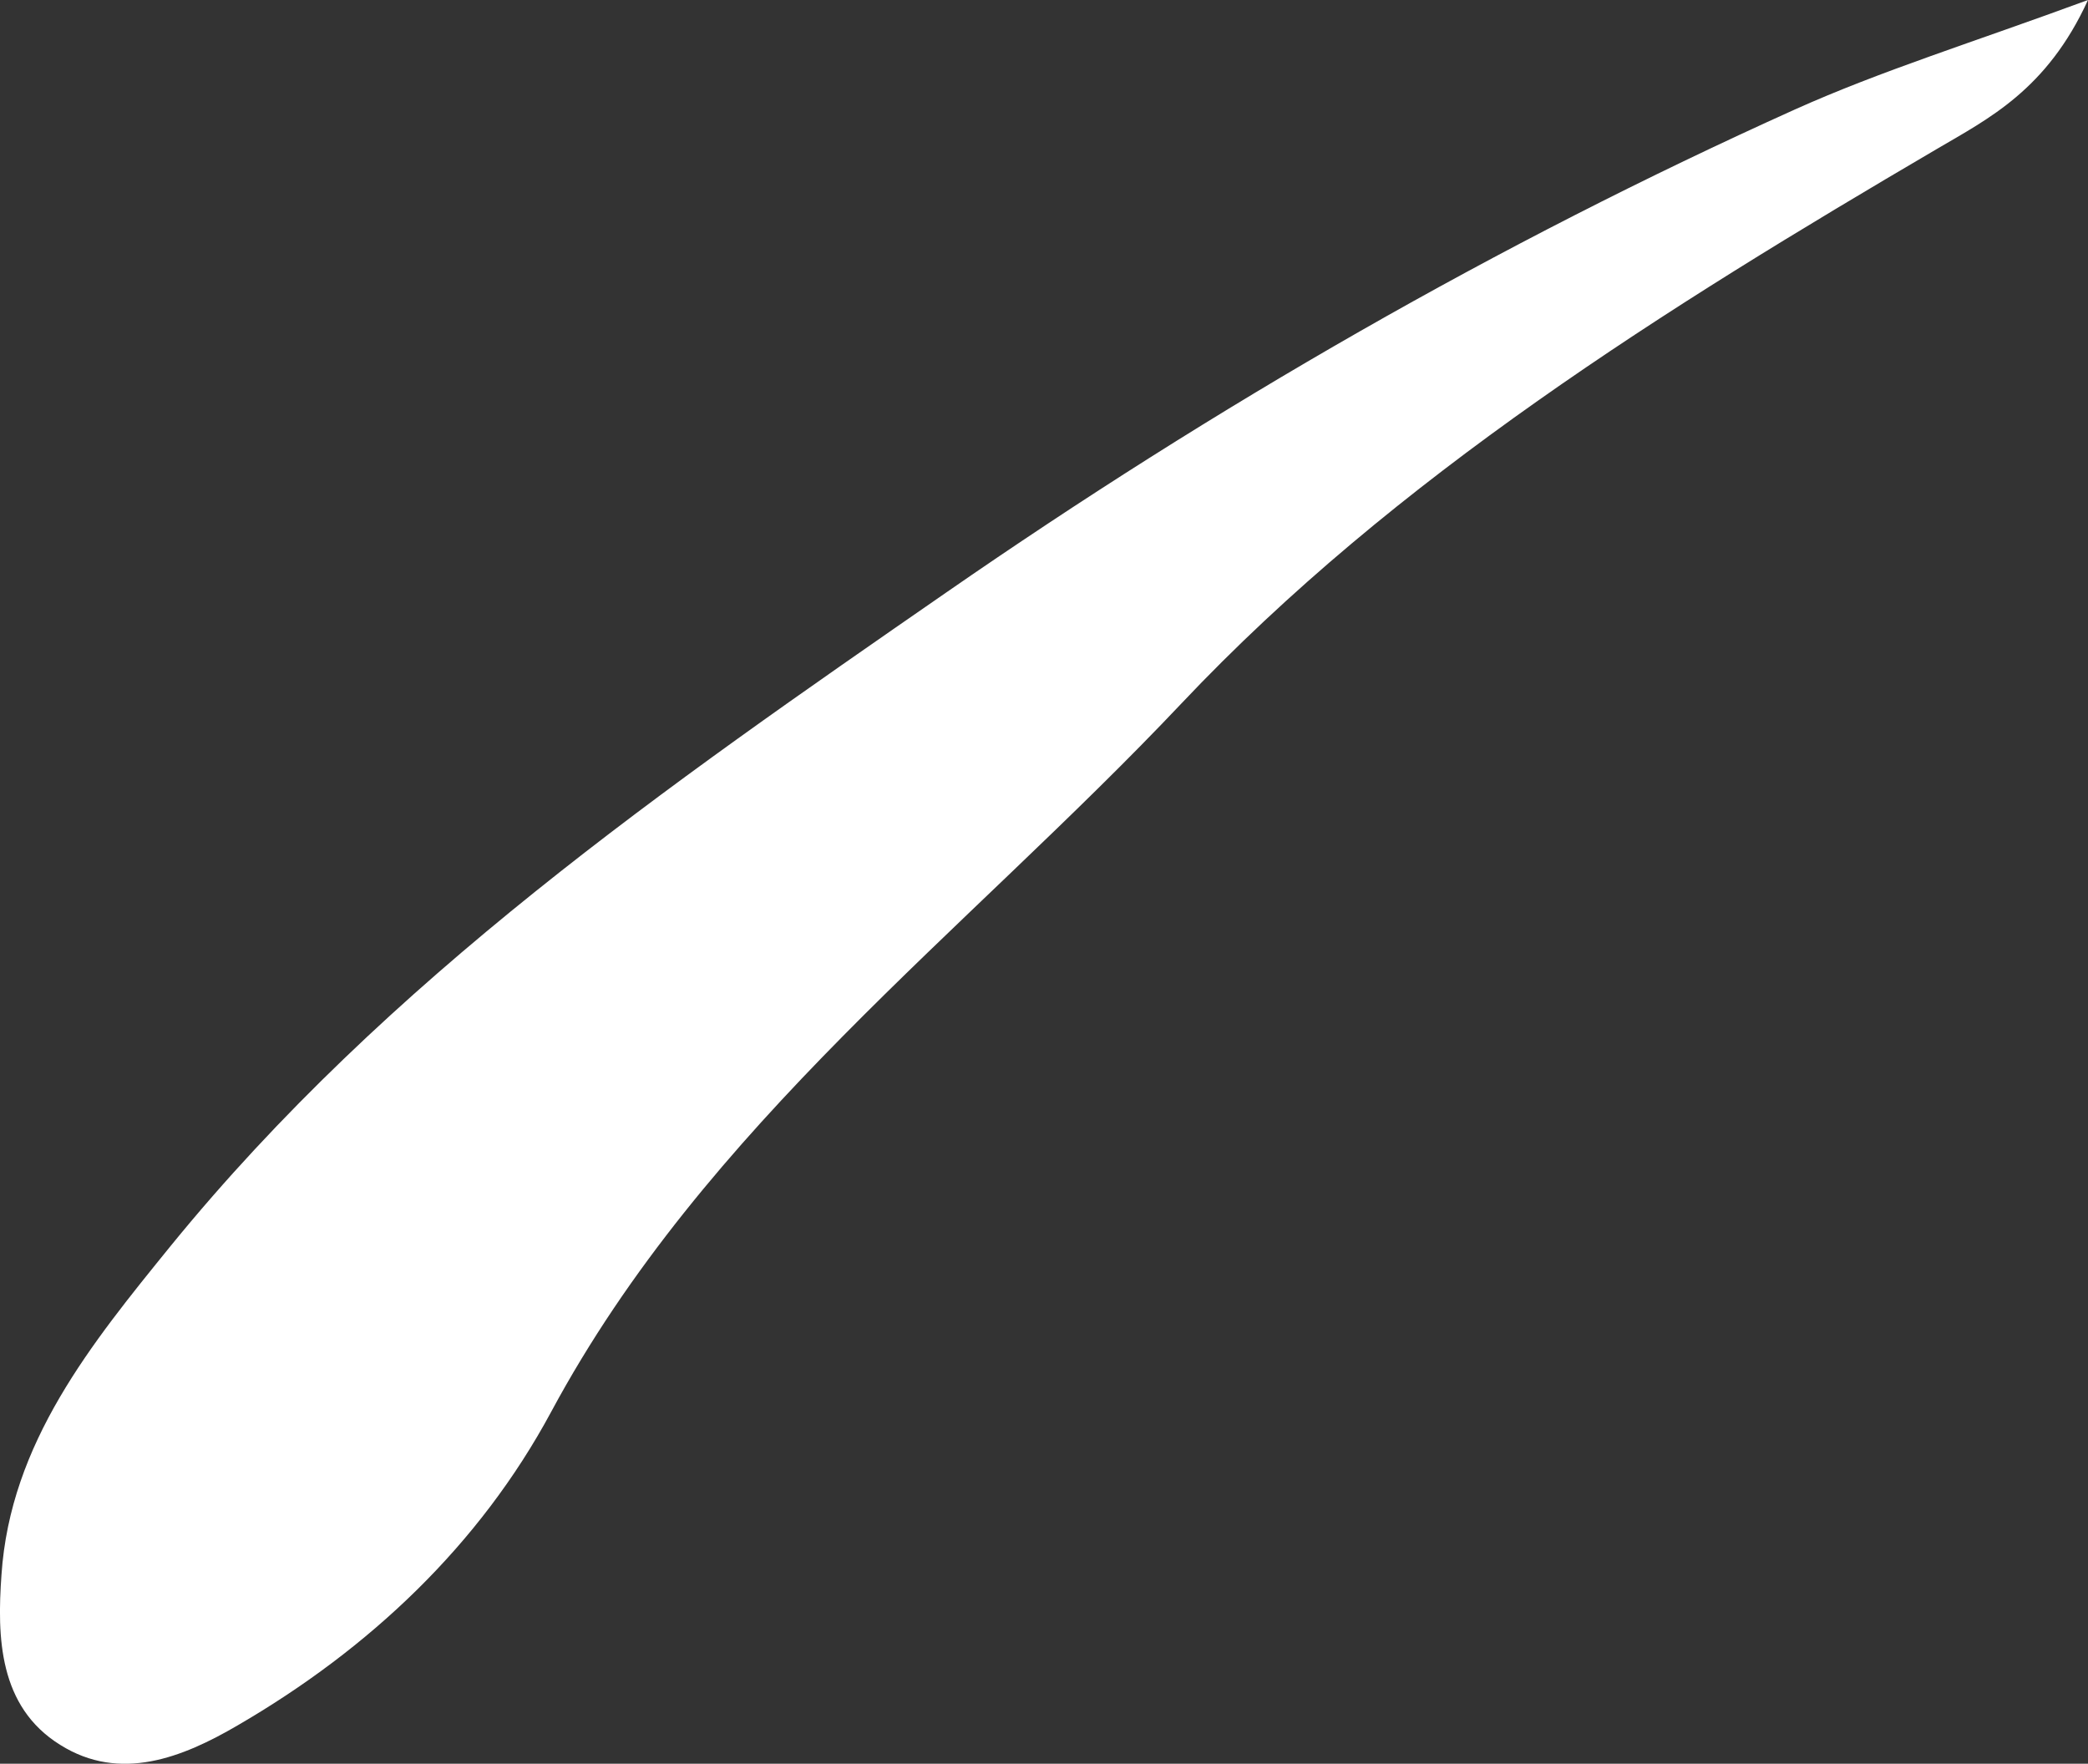 <?xml version="1.0" encoding="UTF-8"?> <svg xmlns="http://www.w3.org/2000/svg" viewBox="0 0 43.07 36.38"><rect x="0" y="0" width="43.07" height="36.38" fill="#333333" stroke="none"/> <defs> <style>.d{fill:#fff;}</style> </defs> <g id="a"></g> <g id="b"> <g id="c"> <path class="d" d="M43.07,0c-.85,1.86-2.06,2.45-3.13,3.08-5.59,3.28-11.15,6.75-15.57,11.43-4.46,4.72-9.82,8.7-13,14.61-1.48,2.75-3.75,4.89-6.47,6.47-1.13,.66-2.42,1.18-3.66,.4C-.03,35.2-.06,33.76,.03,32.49c.18-2.73,1.86-4.78,3.49-6.79,4.48-5.5,10.22-9.48,16-13.48,5.56-3.85,11.35-7.19,17.5-9.96,1.78-.8,3.66-1.38,6.05-2.26Z"></path> </g> </g> </svg> 